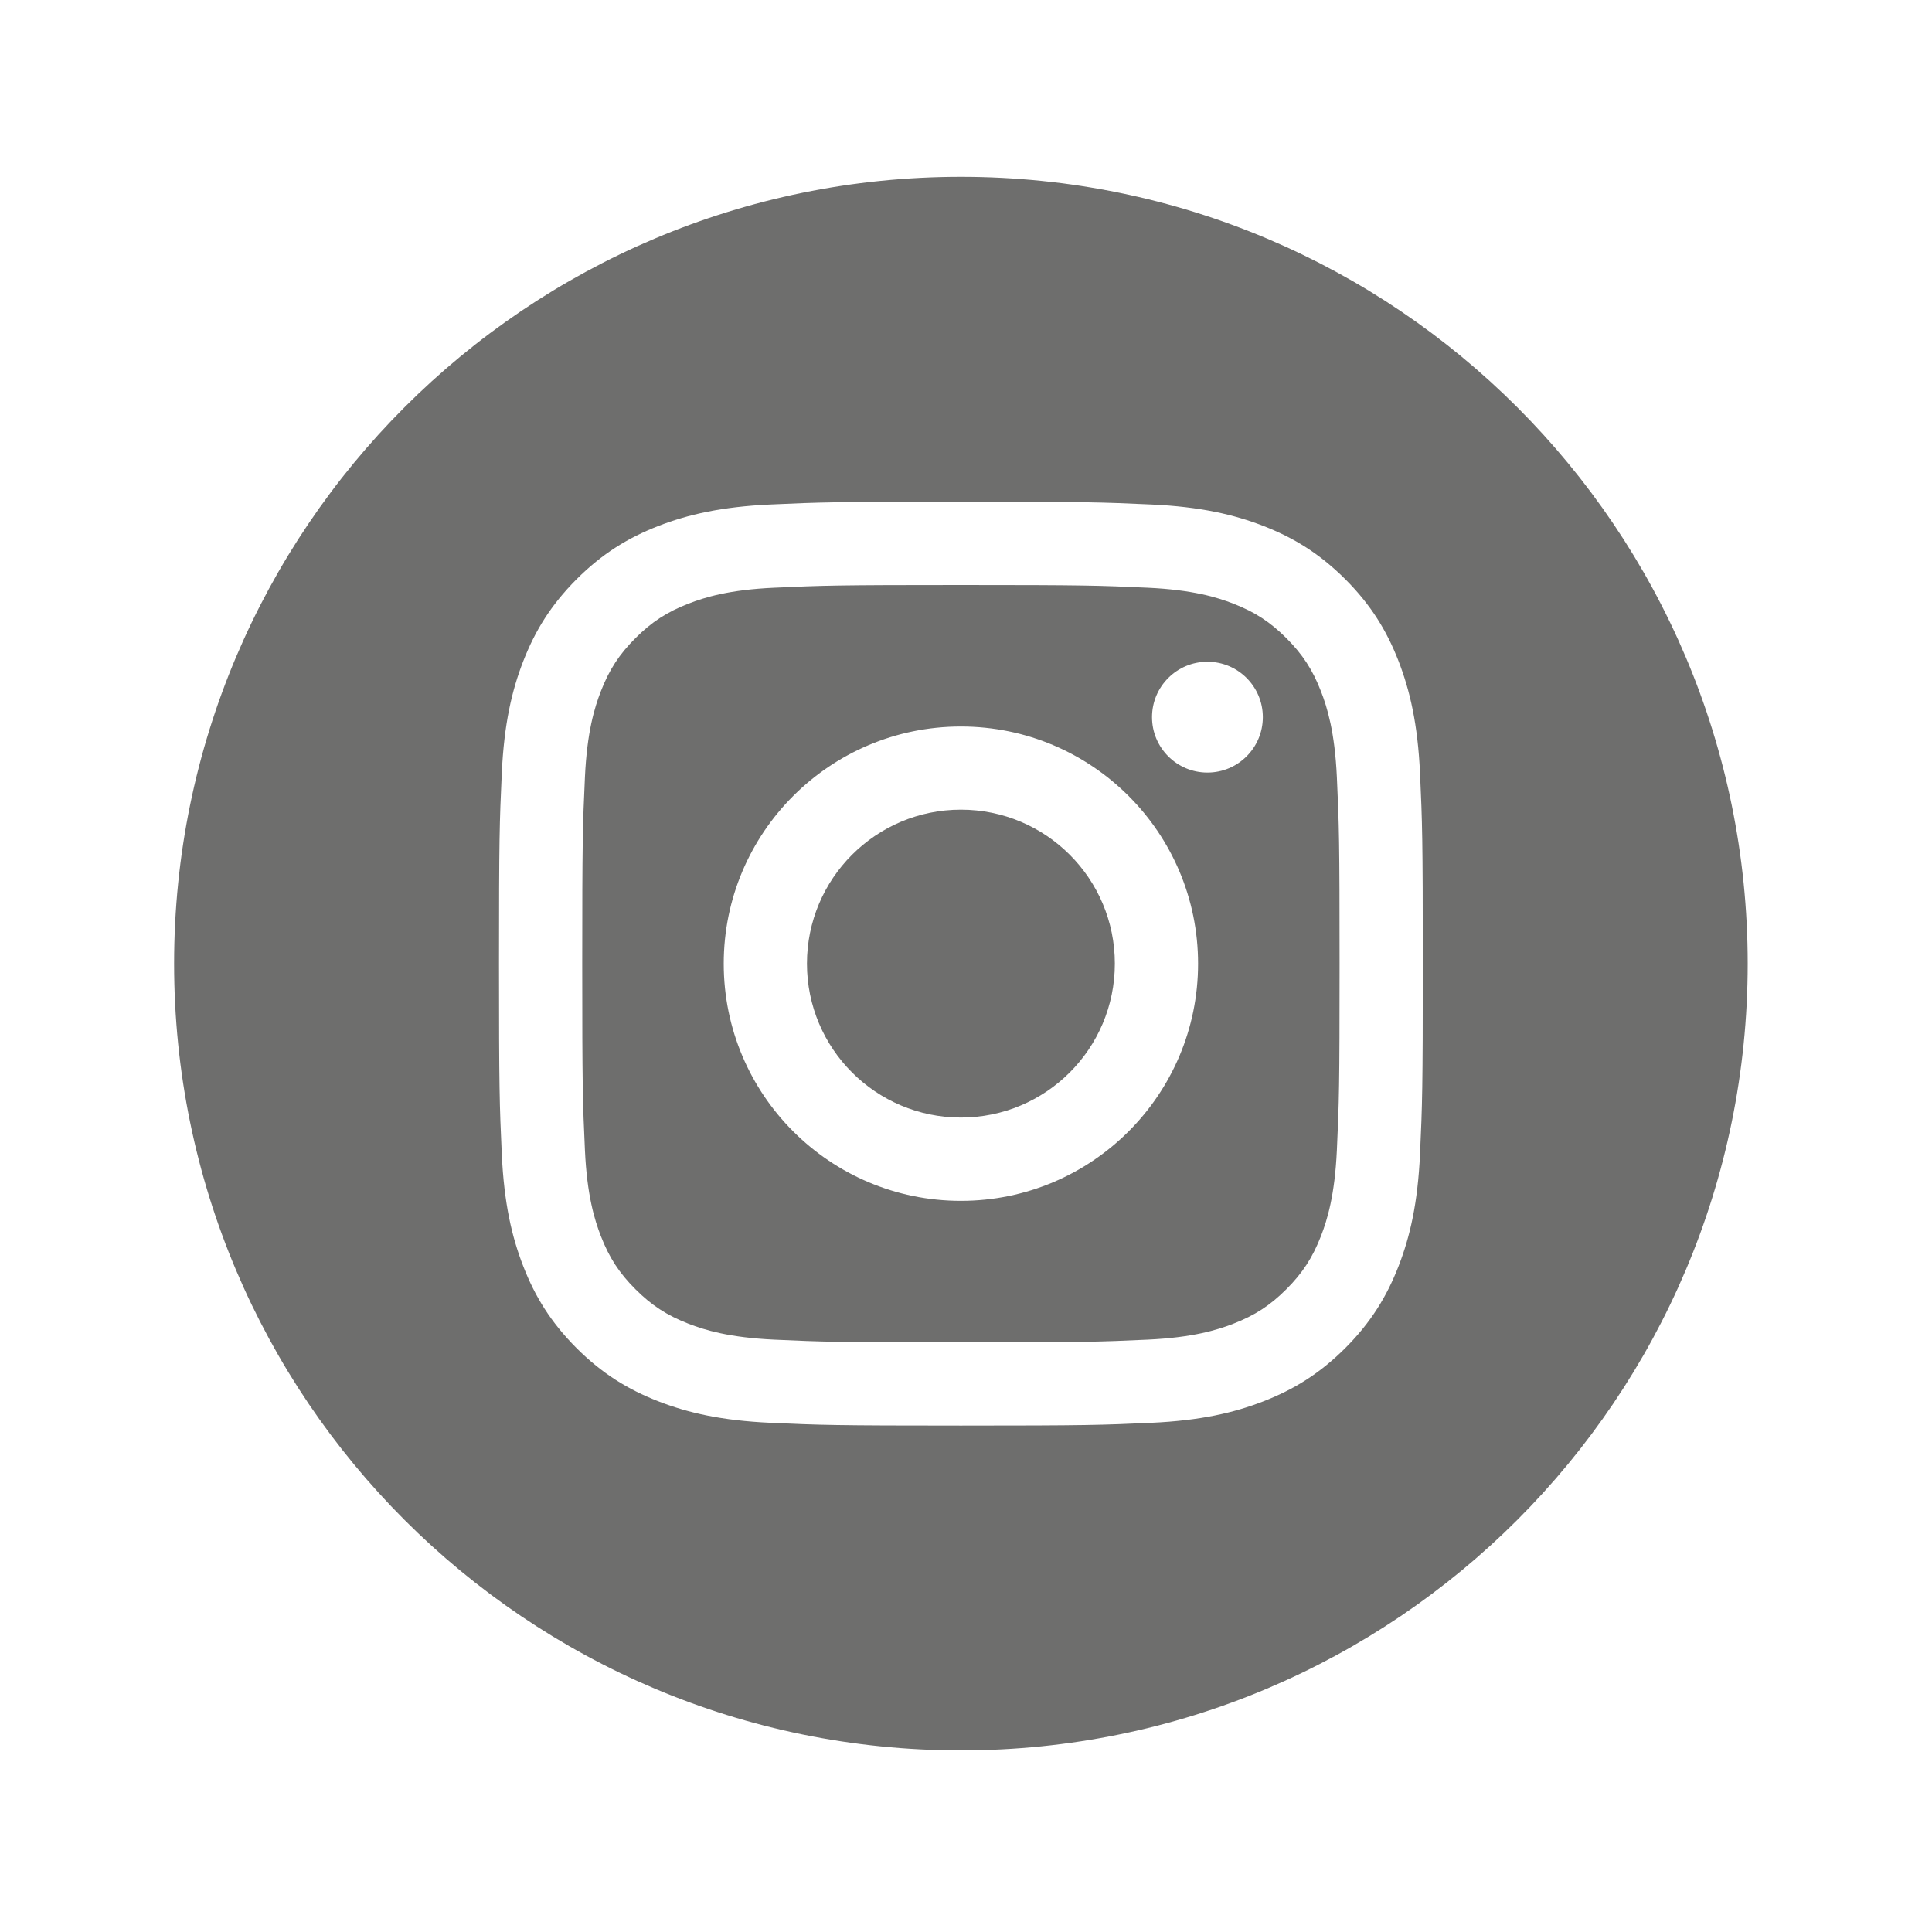 <?xml version="1.0" encoding="UTF-8"?><svg id="a" xmlns="http://www.w3.org/2000/svg" width="250" height="250" viewBox="0 0 250 250"><path d="m170.93,89.45c-1.08-2.79-2.38-4.78-4.47-6.87-2.09-2.09-4.08-3.39-6.87-4.47-2.1-.82-5.27-1.79-11.1-2.06-6.3-.29-8.19-.35-24.15-.35s-17.85.06-24.15.35c-5.83.26-8.99,1.24-11.1,2.06-2.79,1.08-4.78,2.38-6.87,4.47-2.09,2.09-3.39,4.08-4.47,6.87-.82,2.11-1.79,5.27-2.06,11.1-.29,6.3-.35,8.19-.35,24.15s.06,17.85.35,24.15c.27,5.83,1.24,8.99,2.06,11.1,1.08,2.79,2.38,4.78,4.47,6.87,2.09,2.09,4.08,3.39,6.87,4.47,2.11.82,5.27,1.79,11.1,2.06,6.3.29,8.19.35,24.15.35s17.85-.06,24.15-.35c5.83-.27,8.99-1.24,11.1-2.06,2.79-1.08,4.78-2.38,6.87-4.47,2.09-2.09,3.38-4.08,4.47-6.87.82-2.11,1.79-5.27,2.06-11.1.29-6.3.35-8.19.35-24.15s-.06-17.85-.35-24.15c-.27-5.83-1.24-8.99-2.06-11.1Zm-46.59,65.94c-16.95,0-30.69-13.74-30.69-30.69s13.74-30.69,30.69-30.69,30.69,13.74,30.69,30.69-13.74,30.69-30.69,30.69Zm31.9-55.42c-3.96,0-7.17-3.21-7.17-7.17s3.21-7.17,7.17-7.17,7.17,3.21,7.17,7.17-3.21,7.17-7.17,7.17Z" fill="#6e6e6d" stroke-width="0"/><path d="m124.34,22.88c-56.23,0-101.81,45.58-101.81,101.81s45.58,101.81,101.81,101.81,101.81-45.58,101.81-101.81S180.57,22.88,124.34,22.88Zm59.41,126.46c-.29,6.36-1.3,10.7-2.78,14.51-1.53,3.93-3.57,7.26-6.89,10.59-3.33,3.32-6.66,5.36-10.59,6.89-3.8,1.48-8.15,2.49-14.51,2.78-6.37.29-8.41.36-24.64.36s-18.27-.07-24.64-.36c-6.36-.29-10.71-1.3-14.51-2.78-3.93-1.53-7.26-3.57-10.59-6.89-3.32-3.33-5.37-6.66-6.89-10.59-1.48-3.8-2.49-8.15-2.78-14.51-.29-6.38-.36-8.41-.36-24.64s.07-18.27.36-24.64c.29-6.36,1.3-10.71,2.78-14.51,1.53-3.93,3.57-7.26,6.89-10.59,3.32-3.32,6.66-5.37,10.59-6.9,3.8-1.47,8.15-2.49,14.51-2.78,6.37-.29,8.41-.36,24.64-.36s18.27.07,24.64.36c6.36.29,10.7,1.3,14.51,2.78,3.93,1.53,7.26,3.57,10.59,6.89,3.32,3.32,5.36,6.66,6.89,10.59,1.47,3.8,2.49,8.15,2.78,14.51.29,6.37.36,8.41.36,24.64s-.07,18.27-.36,24.64Z" fill="#6e6e6d" stroke-width="0"/><path d="m124.34,104.77c-11,0-19.92,8.92-19.92,19.92s8.92,19.92,19.92,19.92,19.92-8.92,19.92-19.92-8.92-19.92-19.92-19.92Z" fill="#6e6e6d" stroke-width="0"/></svg>